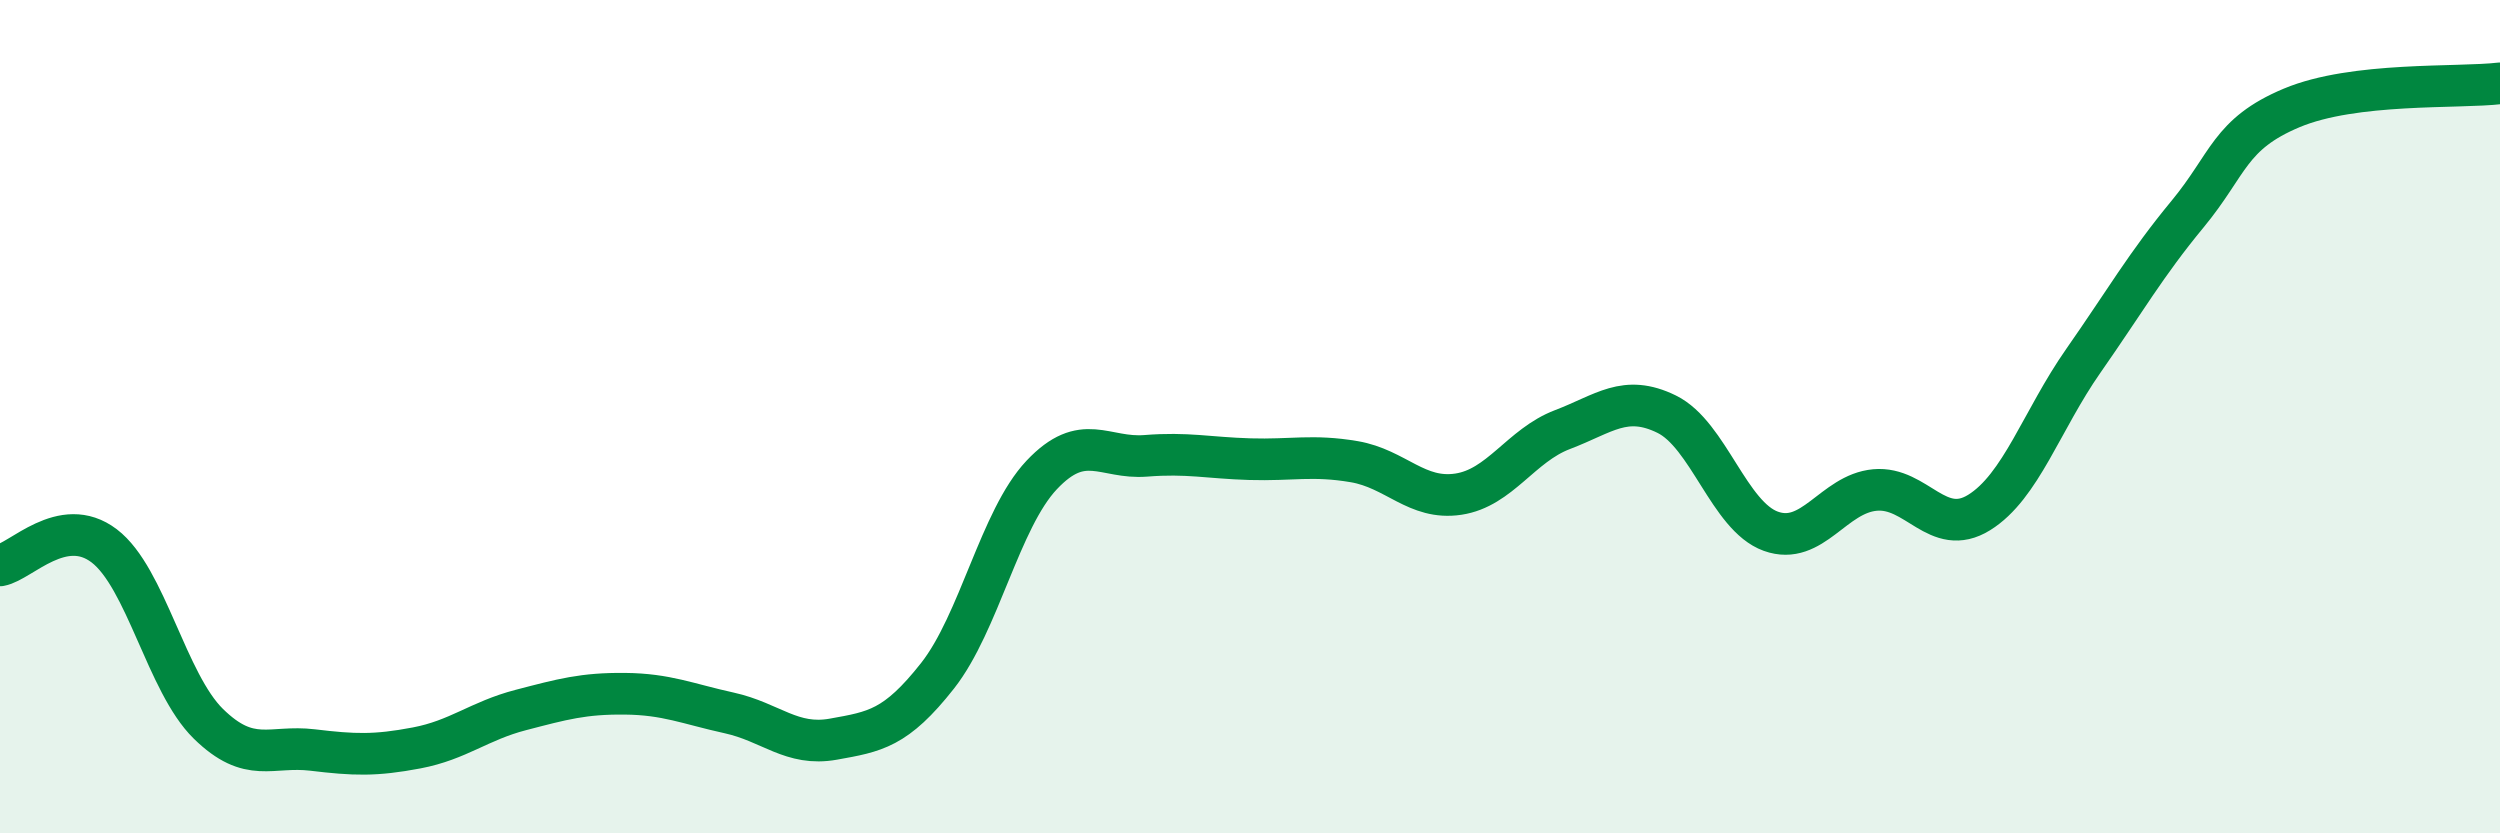 
    <svg width="60" height="20" viewBox="0 0 60 20" xmlns="http://www.w3.org/2000/svg">
      <path
        d="M 0,13.57 C 0.5,13.48 1.5,12.34 2.5,13.1 C 3.5,13.86 4,16.39 5,17.37 C 6,18.35 6.5,17.88 7.5,18 C 8.5,18.12 9,18.14 10,17.95 C 11,17.76 11.5,17.3 12.5,17.04 C 13.5,16.78 14,16.64 15,16.65 C 16,16.66 16.5,16.89 17.5,17.11 C 18.5,17.33 19,17.92 20,17.74 C 21,17.56 21.5,17.49 22.5,16.22 C 23.5,14.95 24,12.46 25,11.4 C 26,10.34 26.5,11.02 27.5,10.94 C 28.5,10.86 29,10.99 30,11.02 C 31,11.05 31.5,10.91 32.5,11.08 C 33.5,11.25 34,12.01 35,11.86 C 36,11.71 36.5,10.69 37.5,10.31 C 38.5,9.93 39,9.45 40,9.94 C 41,10.43 41.5,12.39 42.5,12.75 C 43.5,13.11 44,11.85 45,11.76 C 46,11.67 46.5,12.92 47.5,12.3 C 48.5,11.68 49,10.09 50,8.66 C 51,7.23 51.5,6.35 52.5,5.14 C 53.5,3.93 53.5,3.22 55,2.59 C 56.5,1.96 59,2.12 60,2L60 20L0 20Z"
        fill="#008740"
        opacity="0.1"
        stroke-linecap="round"
        stroke-linejoin="round"
      />
      <path
        d="M 0,13.57 C 0.5,13.48 1.5,12.34 2.5,13.1 C 3.5,13.86 4,16.39 5,17.37 C 6,18.35 6.5,17.88 7.5,18 C 8.5,18.12 9,18.14 10,17.95 C 11,17.76 11.5,17.3 12.5,17.04 C 13.5,16.78 14,16.64 15,16.65 C 16,16.66 16.5,16.89 17.5,17.11 C 18.5,17.33 19,17.92 20,17.74 C 21,17.56 21.5,17.49 22.5,16.22 C 23.5,14.95 24,12.46 25,11.4 C 26,10.34 26.5,11.02 27.5,10.94 C 28.5,10.86 29,10.99 30,11.02 C 31,11.05 31.5,10.91 32.5,11.08 C 33.5,11.25 34,12.01 35,11.86 C 36,11.71 36.5,10.69 37.5,10.31 C 38.5,9.93 39,9.45 40,9.94 C 41,10.43 41.5,12.39 42.5,12.75 C 43.5,13.11 44,11.85 45,11.76 C 46,11.67 46.5,12.92 47.5,12.3 C 48.5,11.68 49,10.09 50,8.66 C 51,7.23 51.5,6.35 52.5,5.14 C 53.5,3.93 53.5,3.22 55,2.59 C 56.5,1.96 59,2.12 60,2"
        stroke="#008740"
        stroke-width="1"
        fill="none"
        stroke-linecap="round"
        stroke-linejoin="round"
      />
    </svg>
  